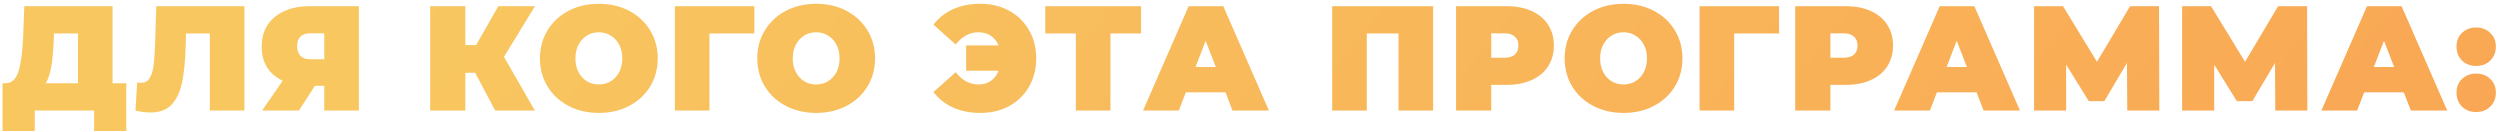 <?xml version="1.0" encoding="UTF-8"?> <svg xmlns="http://www.w3.org/2000/svg" width="588" height="31" viewBox="0 0 588 31" fill="none"> <path d="M29.704 19.582V30.805H22.129V26H8.171V30.805H0.596V19.582H1.298C2.724 19.582 3.729 18.682 4.314 16.882C4.898 15.082 5.272 12.428 5.436 8.921L5.716 1.451H26.478V19.582H29.704ZM12.625 9.622C12.532 11.984 12.345 13.994 12.064 15.654C11.783 17.291 11.351 18.6 10.766 19.582H18.341V7.869H12.695L12.625 9.622ZM57.488 1.451V26H49.352V7.869H43.741L43.671 10.71C43.577 14.217 43.297 17.092 42.829 19.337C42.362 21.581 41.543 23.335 40.374 24.597C39.205 25.836 37.534 26.456 35.359 26.456C34.261 26.456 33.092 26.304 31.852 26L32.273 19.372C32.577 19.442 32.881 19.477 33.185 19.477C34.05 19.477 34.705 19.126 35.149 18.425C35.617 17.724 35.932 16.788 36.096 15.619C36.26 14.45 36.376 12.919 36.447 11.025L36.762 1.451H57.488ZM84.409 1.451V26H76.273V20.178H74.064L70.311 26H61.649L66.489 18.986C64.899 18.238 63.672 17.186 62.806 15.83C61.965 14.45 61.544 12.825 61.544 10.955C61.544 9.015 62 7.331 62.912 5.905C63.847 4.479 65.168 3.38 66.874 2.608C68.581 1.837 70.592 1.451 72.906 1.451H84.409ZM73.047 7.834C70.943 7.834 69.891 8.827 69.891 10.815C69.891 12.896 70.943 13.936 73.047 13.936H76.273V7.834H73.047ZM118.535 13.375L125.795 26H116.466L111.767 17.127H109.452V26H101.176V1.451H109.452V10.604H111.977L117.203 1.451H125.83L118.535 13.375ZM140.849 26.561C138.207 26.561 135.834 26.012 133.73 24.913C131.625 23.814 129.977 22.294 128.785 20.354C127.592 18.39 126.996 16.18 126.996 13.726C126.996 11.271 127.592 9.073 128.785 7.132C129.977 5.169 131.625 3.637 133.73 2.538C135.834 1.439 138.207 0.89 140.849 0.89C143.491 0.89 145.864 1.439 147.968 2.538C150.072 3.637 151.72 5.169 152.913 7.132C154.105 9.073 154.701 11.271 154.701 13.726C154.701 16.18 154.105 18.39 152.913 20.354C151.72 22.294 150.072 23.814 147.968 24.913C145.864 26.012 143.491 26.561 140.849 26.561ZM140.849 19.863C141.877 19.863 142.801 19.617 143.619 19.126C144.461 18.612 145.127 17.899 145.618 16.987C146.109 16.052 146.355 14.965 146.355 13.726C146.355 12.486 146.109 11.411 145.618 10.499C145.127 9.564 144.461 8.851 143.619 8.36C142.801 7.846 141.877 7.588 140.849 7.588C139.82 7.588 138.885 7.846 138.043 8.36C137.225 8.851 136.57 9.564 136.079 10.499C135.588 11.411 135.343 12.486 135.343 13.726C135.343 14.965 135.588 16.052 136.079 16.987C136.57 17.899 137.225 18.612 138.043 19.126C138.885 19.617 139.82 19.863 140.849 19.863ZM177.424 7.869H166.868V26H158.732V1.451H177.424V7.869ZM191.962 26.561C189.32 26.561 186.947 26.012 184.842 24.913C182.738 23.814 181.09 22.294 179.898 20.354C178.705 18.39 178.109 16.18 178.109 13.726C178.109 11.271 178.705 9.073 179.898 7.132C181.09 5.169 182.738 3.637 184.842 2.538C186.947 1.439 189.32 0.89 191.962 0.89C194.604 0.89 196.977 1.439 199.081 2.538C201.185 3.637 202.833 5.169 204.026 7.132C205.218 9.073 205.814 11.271 205.814 13.726C205.814 16.18 205.218 18.39 204.026 20.354C202.833 22.294 201.185 23.814 199.081 24.913C196.977 26.012 194.604 26.561 191.962 26.561ZM191.962 19.863C192.99 19.863 193.914 19.617 194.732 19.126C195.574 18.612 196.24 17.899 196.731 16.987C197.222 16.052 197.468 14.965 197.468 13.726C197.468 12.486 197.222 11.411 196.731 10.499C196.24 9.564 195.574 8.851 194.732 8.36C193.914 7.846 192.99 7.588 191.962 7.588C190.933 7.588 189.998 7.846 189.156 8.36C188.338 8.851 187.683 9.564 187.192 10.499C186.701 11.411 186.456 12.486 186.456 13.726C186.456 14.965 186.701 16.052 187.192 16.987C187.683 17.899 188.338 18.612 189.156 19.126C189.998 19.617 190.933 19.863 191.962 19.863ZM230.564 0.89C233.113 0.89 235.381 1.439 237.368 2.538C239.355 3.614 240.91 5.133 242.032 7.097C243.154 9.038 243.716 11.247 243.716 13.726C243.716 16.204 243.154 18.425 242.032 20.389C240.91 22.329 239.355 23.849 237.368 24.948C235.381 26.023 233.113 26.561 230.564 26.561C228.18 26.561 226.052 26.14 224.182 25.299C222.311 24.457 220.768 23.241 219.553 21.651L224.778 16.987C226.298 18.904 228.086 19.863 230.144 19.863C231.289 19.863 232.259 19.582 233.054 19.021C233.873 18.46 234.481 17.665 234.878 16.636H227.233V10.675H234.843C234.445 9.693 233.838 8.933 233.019 8.395C232.201 7.857 231.242 7.588 230.144 7.588C228.086 7.588 226.298 8.547 224.778 10.464L219.553 5.8C220.768 4.21 222.311 2.994 224.182 2.153C226.052 1.311 228.18 0.89 230.564 0.89ZM268.366 7.869H261.177V26H253.04V7.869H245.851V1.451H268.366V7.869ZM288.239 21.721H278.91L277.262 26H268.845L279.577 1.451H287.713L298.444 26H289.887L288.239 21.721ZM285.959 15.76L283.575 9.587L281.19 15.76H285.959ZM337.071 1.451V26H328.934V7.869H321.464V26H313.328V1.451H337.071ZM354.282 1.451C356.55 1.451 358.526 1.825 360.209 2.573C361.892 3.322 363.19 4.397 364.102 5.8C365.014 7.203 365.469 8.839 365.469 10.71C365.469 12.58 365.014 14.217 364.102 15.619C363.19 17.022 361.892 18.098 360.209 18.846C358.526 19.594 356.55 19.968 354.282 19.968H350.74V26H342.464V1.451H354.282ZM353.756 13.585C354.878 13.585 355.72 13.34 356.281 12.849C356.842 12.335 357.123 11.621 357.123 10.71C357.123 9.798 356.842 9.096 356.281 8.605C355.72 8.091 354.878 7.834 353.756 7.834H350.74V13.585H353.756ZM381.858 26.561C379.216 26.561 376.843 26.012 374.739 24.913C372.634 23.814 370.986 22.294 369.794 20.354C368.601 18.39 368.005 16.18 368.005 13.726C368.005 11.271 368.601 9.073 369.794 7.132C370.986 5.169 372.634 3.637 374.739 2.538C376.843 1.439 379.216 0.89 381.858 0.89C384.5 0.89 386.873 1.439 388.977 2.538C391.081 3.637 392.729 5.169 393.922 7.132C395.114 9.073 395.71 11.271 395.71 13.726C395.71 16.18 395.114 18.39 393.922 20.354C392.729 22.294 391.081 23.814 388.977 24.913C386.873 26.012 384.5 26.561 381.858 26.561ZM381.858 19.863C382.886 19.863 383.81 19.617 384.628 19.126C385.47 18.612 386.136 17.899 386.627 16.987C387.118 16.052 387.364 14.965 387.364 13.726C387.364 12.486 387.118 11.411 386.627 10.499C386.136 9.564 385.47 8.851 384.628 8.36C383.81 7.846 382.886 7.588 381.858 7.588C380.829 7.588 379.894 7.846 379.052 8.36C378.234 8.851 377.579 9.564 377.088 10.499C376.597 11.411 376.352 12.486 376.352 13.726C376.352 14.965 376.597 16.052 377.088 16.987C377.579 17.899 378.234 18.612 379.052 19.126C379.894 19.617 380.829 19.863 381.858 19.863ZM418.433 7.869H407.877V26H399.741V1.451H418.433V7.869ZM434.051 1.451C436.319 1.451 438.294 1.825 439.978 2.573C441.661 3.322 442.959 4.397 443.87 5.8C444.782 7.203 445.238 8.839 445.238 10.71C445.238 12.58 444.782 14.217 443.87 15.619C442.959 17.022 441.661 18.098 439.978 18.846C438.294 19.594 436.319 19.968 434.051 19.968H430.509V26H422.232V1.451H434.051ZM433.525 13.585C434.647 13.585 435.489 13.34 436.05 12.849C436.611 12.335 436.892 11.621 436.892 10.71C436.892 9.798 436.611 9.096 436.05 8.605C435.489 8.091 434.647 7.834 433.525 7.834H430.509V13.585H433.525ZM464.891 21.721H455.562L453.914 26H445.497L456.228 1.451H464.365L475.096 26H466.539L464.891 21.721ZM462.611 15.76L460.226 9.587L457.842 15.76H462.611ZM500.332 26L500.262 14.813L494.932 23.791H491.284L485.954 15.198V26H478.414V1.451H485.217L493.213 14.532L500.999 1.451H507.802L507.872 26H500.332ZM535.153 26L535.083 14.813L529.752 23.791H526.105L520.774 15.198V26H513.234V1.451H520.038L528.034 14.532L535.819 1.451H542.623L542.693 26H535.153ZM565.379 21.721H556.051L554.402 26H545.986L556.717 1.451H564.853L575.585 26H567.028L565.379 21.721ZM563.1 15.76L560.715 9.587L558.33 15.76H563.1ZM582.401 15.514C581.069 15.514 579.958 15.093 579.07 14.252C578.205 13.387 577.772 12.288 577.772 10.955C577.772 9.622 578.205 8.547 579.07 7.729C579.958 6.887 581.069 6.466 582.401 6.466C583.734 6.466 584.833 6.887 585.698 7.729C586.586 8.547 587.03 9.622 587.03 10.955C587.03 12.288 586.586 13.387 585.698 14.252C584.833 15.093 583.734 15.514 582.401 15.514ZM582.401 26.351C581.069 26.351 579.958 25.93 579.07 25.088C578.205 24.223 577.772 23.124 577.772 21.792C577.772 20.459 578.205 19.384 579.07 18.565C579.958 17.724 581.069 17.303 582.401 17.303C583.734 17.303 584.833 17.724 585.698 18.565C586.586 19.384 587.03 20.459 587.03 21.792C587.03 23.124 586.586 24.223 585.698 25.088C584.833 25.93 583.734 26.351 582.401 26.351Z" fill="url(#paint0_linear_2_5)"></path> <defs> <linearGradient id="paint0_linear_2_5" x1="113" y1="-20" x2="438.235" y2="243.631" gradientUnits="userSpaceOnUse"> <stop stop-color="#F8C760"></stop> <stop offset="1" stop-color="#F9A553"></stop> </linearGradient> </defs> </svg> 